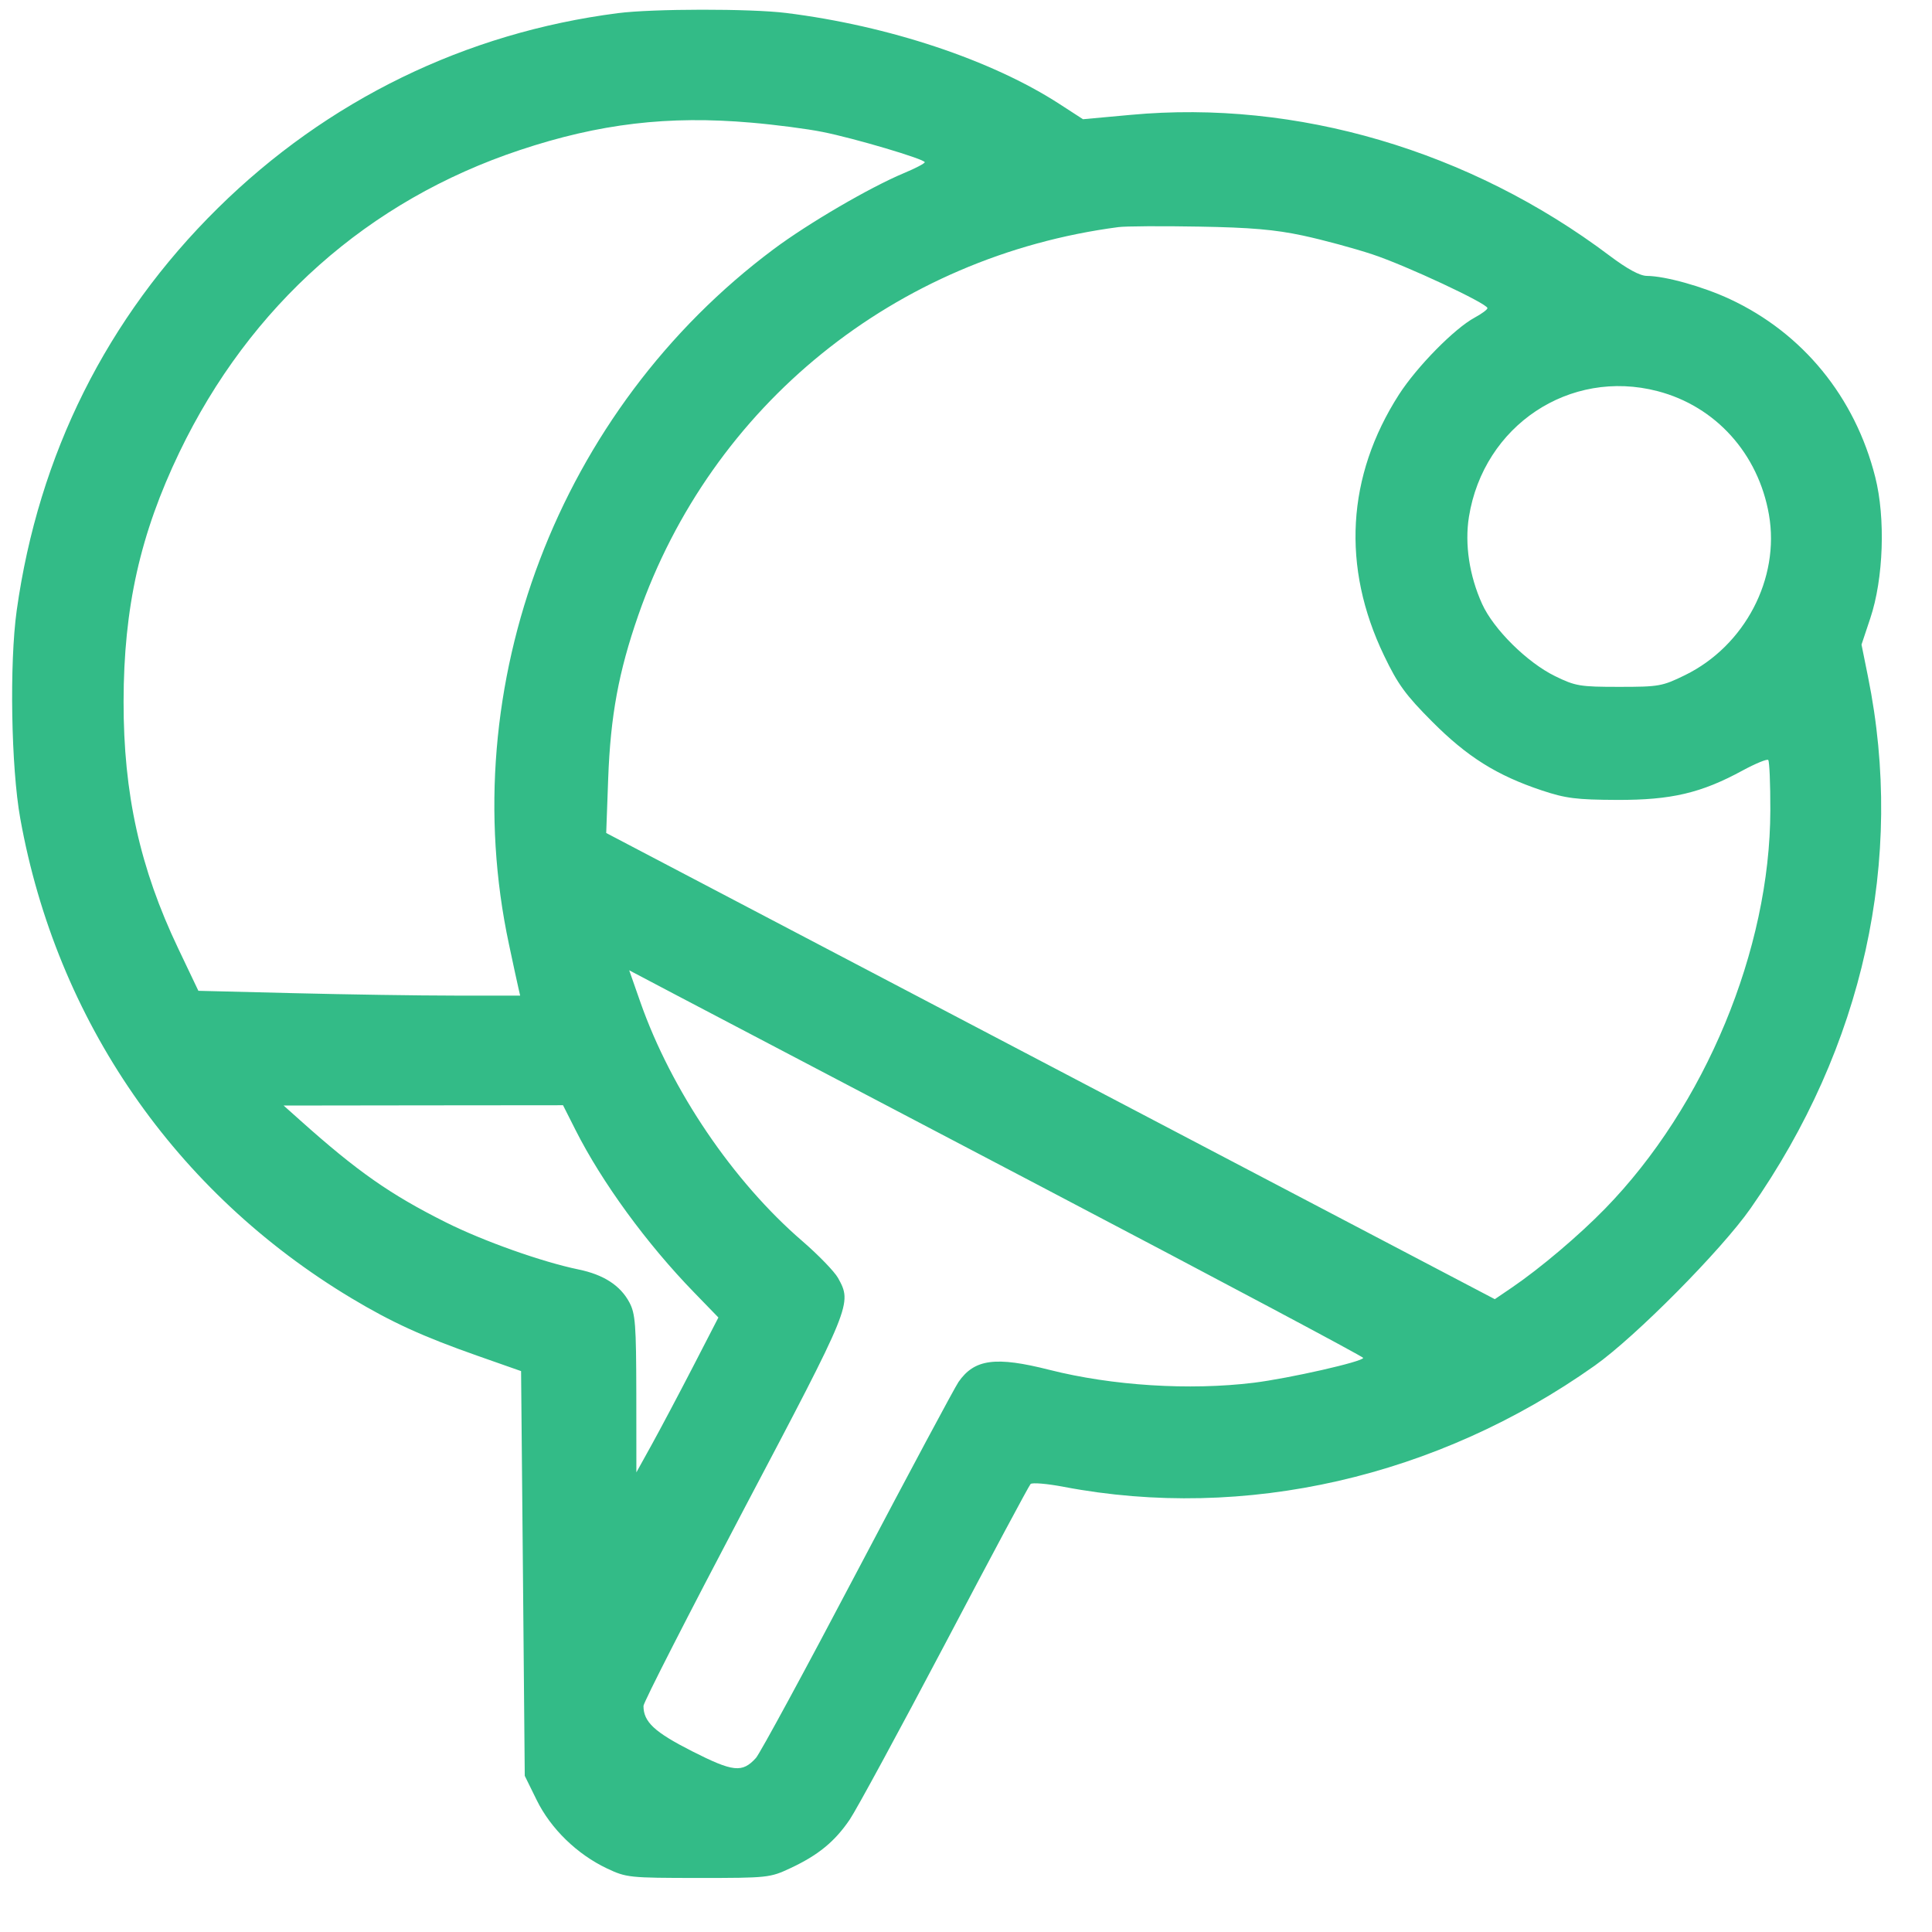 <svg width="31" height="31" viewBox="0 0 31 31" fill="none" xmlns="http://www.w3.org/2000/svg">
<path fill-rule="evenodd" clip-rule="evenodd" d="M9.915 0.211C7.47 0.525 5.251 1.607 3.493 3.342C1.715 5.096 0.618 7.292 0.268 9.796C0.15 10.642 0.178 12.316 0.325 13.132C0.908 16.376 2.812 19.134 5.64 20.831C6.286 21.218 6.783 21.445 7.658 21.753L8.361 22L8.391 25.247L8.42 28.494L8.612 28.884C8.838 29.344 9.261 29.754 9.739 29.98C10.052 30.128 10.096 30.132 11.204 30.133C12.322 30.133 12.355 30.129 12.682 29.976C13.129 29.767 13.395 29.549 13.635 29.195C13.744 29.034 14.431 27.767 15.162 26.381C15.892 24.994 16.51 23.838 16.536 23.812C16.561 23.786 16.803 23.806 17.073 23.858C19.973 24.409 23.062 23.703 25.589 21.912C26.245 21.447 27.621 20.058 28.089 19.389C29.902 16.799 30.567 13.786 29.973 10.858L29.869 10.343L30.01 9.92C30.222 9.288 30.256 8.312 30.089 7.654C29.765 6.37 28.926 5.344 27.756 4.799C27.323 4.597 26.72 4.429 26.425 4.427C26.313 4.426 26.113 4.318 25.827 4.103C23.585 2.415 20.802 1.596 18.143 1.843L17.377 1.913L17.002 1.67C15.911 0.963 14.26 0.413 12.613 0.208C12.04 0.137 10.474 0.139 9.915 0.211ZM12.055 1.968C12.441 2.001 12.956 2.068 13.198 2.117C13.716 2.22 14.839 2.554 14.838 2.603C14.838 2.623 14.686 2.702 14.501 2.779C13.953 3.009 12.971 3.582 12.415 3.997C8.96 6.575 7.278 10.993 8.167 15.154C8.232 15.461 8.299 15.771 8.316 15.843L8.346 15.975L7.298 15.975C6.722 15.975 5.561 15.957 4.717 15.936L3.183 15.898L2.859 15.218C2.245 13.93 1.981 12.736 1.983 11.256C1.985 9.748 2.249 8.567 2.879 7.256C4.01 4.904 5.911 3.216 8.341 2.408C9.616 1.983 10.724 1.852 12.055 1.968ZM20.907 3.78C21.229 3.849 21.73 3.985 22.02 4.081C22.564 4.261 23.867 4.871 23.867 4.944C23.867 4.967 23.775 5.035 23.662 5.096C23.337 5.271 22.735 5.884 22.447 6.331C21.608 7.639 21.524 9.095 22.207 10.517C22.428 10.979 22.553 11.151 22.979 11.578C23.541 12.143 24.015 12.441 24.737 12.682C25.124 12.811 25.292 12.832 25.948 12.835C26.817 12.838 27.297 12.725 27.963 12.362C28.169 12.251 28.353 12.175 28.372 12.194C28.392 12.214 28.407 12.578 28.406 13.003C28.402 15.236 27.358 17.75 25.753 19.395C25.333 19.826 24.712 20.351 24.263 20.657L23.985 20.846L16.856 17.106L9.727 13.366L9.759 12.487C9.796 11.486 9.926 10.78 10.241 9.874C11.415 6.501 14.367 4.114 17.946 3.644C18.059 3.629 18.639 3.625 19.236 3.636C20.066 3.65 20.458 3.684 20.907 3.78ZM26.596 6.276C27.527 6.518 28.214 7.279 28.384 8.259C28.562 9.282 27.997 10.363 27.037 10.833C26.671 11.012 26.618 11.021 25.978 11.021C25.351 11.021 25.279 11.009 24.952 10.849C24.505 10.631 23.965 10.097 23.781 9.69C23.576 9.237 23.5 8.73 23.57 8.292C23.806 6.828 25.185 5.909 26.596 6.276ZM16.732 19.053C19.558 20.536 21.872 21.767 21.873 21.788C21.875 21.847 20.683 22.117 20.117 22.187C19.085 22.313 17.846 22.235 16.839 21.98C15.975 21.761 15.636 21.806 15.38 22.174C15.319 22.263 14.588 23.628 13.756 25.208C12.925 26.788 12.193 28.138 12.129 28.208C11.91 28.449 11.765 28.434 11.104 28.099C10.5 27.792 10.325 27.629 10.325 27.372C10.325 27.317 11.051 25.897 11.937 24.215C13.67 20.93 13.674 20.919 13.447 20.506C13.39 20.404 13.133 20.138 12.875 19.915C11.764 18.958 10.772 17.495 10.275 16.08L10.096 15.569L10.844 15.963C11.255 16.179 13.905 17.57 16.732 19.053ZM9.234 18.13C9.659 18.972 10.379 19.959 11.14 20.741L11.527 21.14L11.117 21.935C10.891 22.372 10.595 22.931 10.459 23.177L10.211 23.625L10.21 22.364C10.208 21.251 10.195 21.079 10.099 20.898C9.954 20.626 9.686 20.452 9.281 20.369C8.696 20.248 7.757 19.915 7.154 19.613C6.261 19.166 5.735 18.798 4.814 17.974L4.551 17.739L6.792 17.736L9.034 17.734L9.234 18.13Z" fill="#33BB87"/>
</svg>
